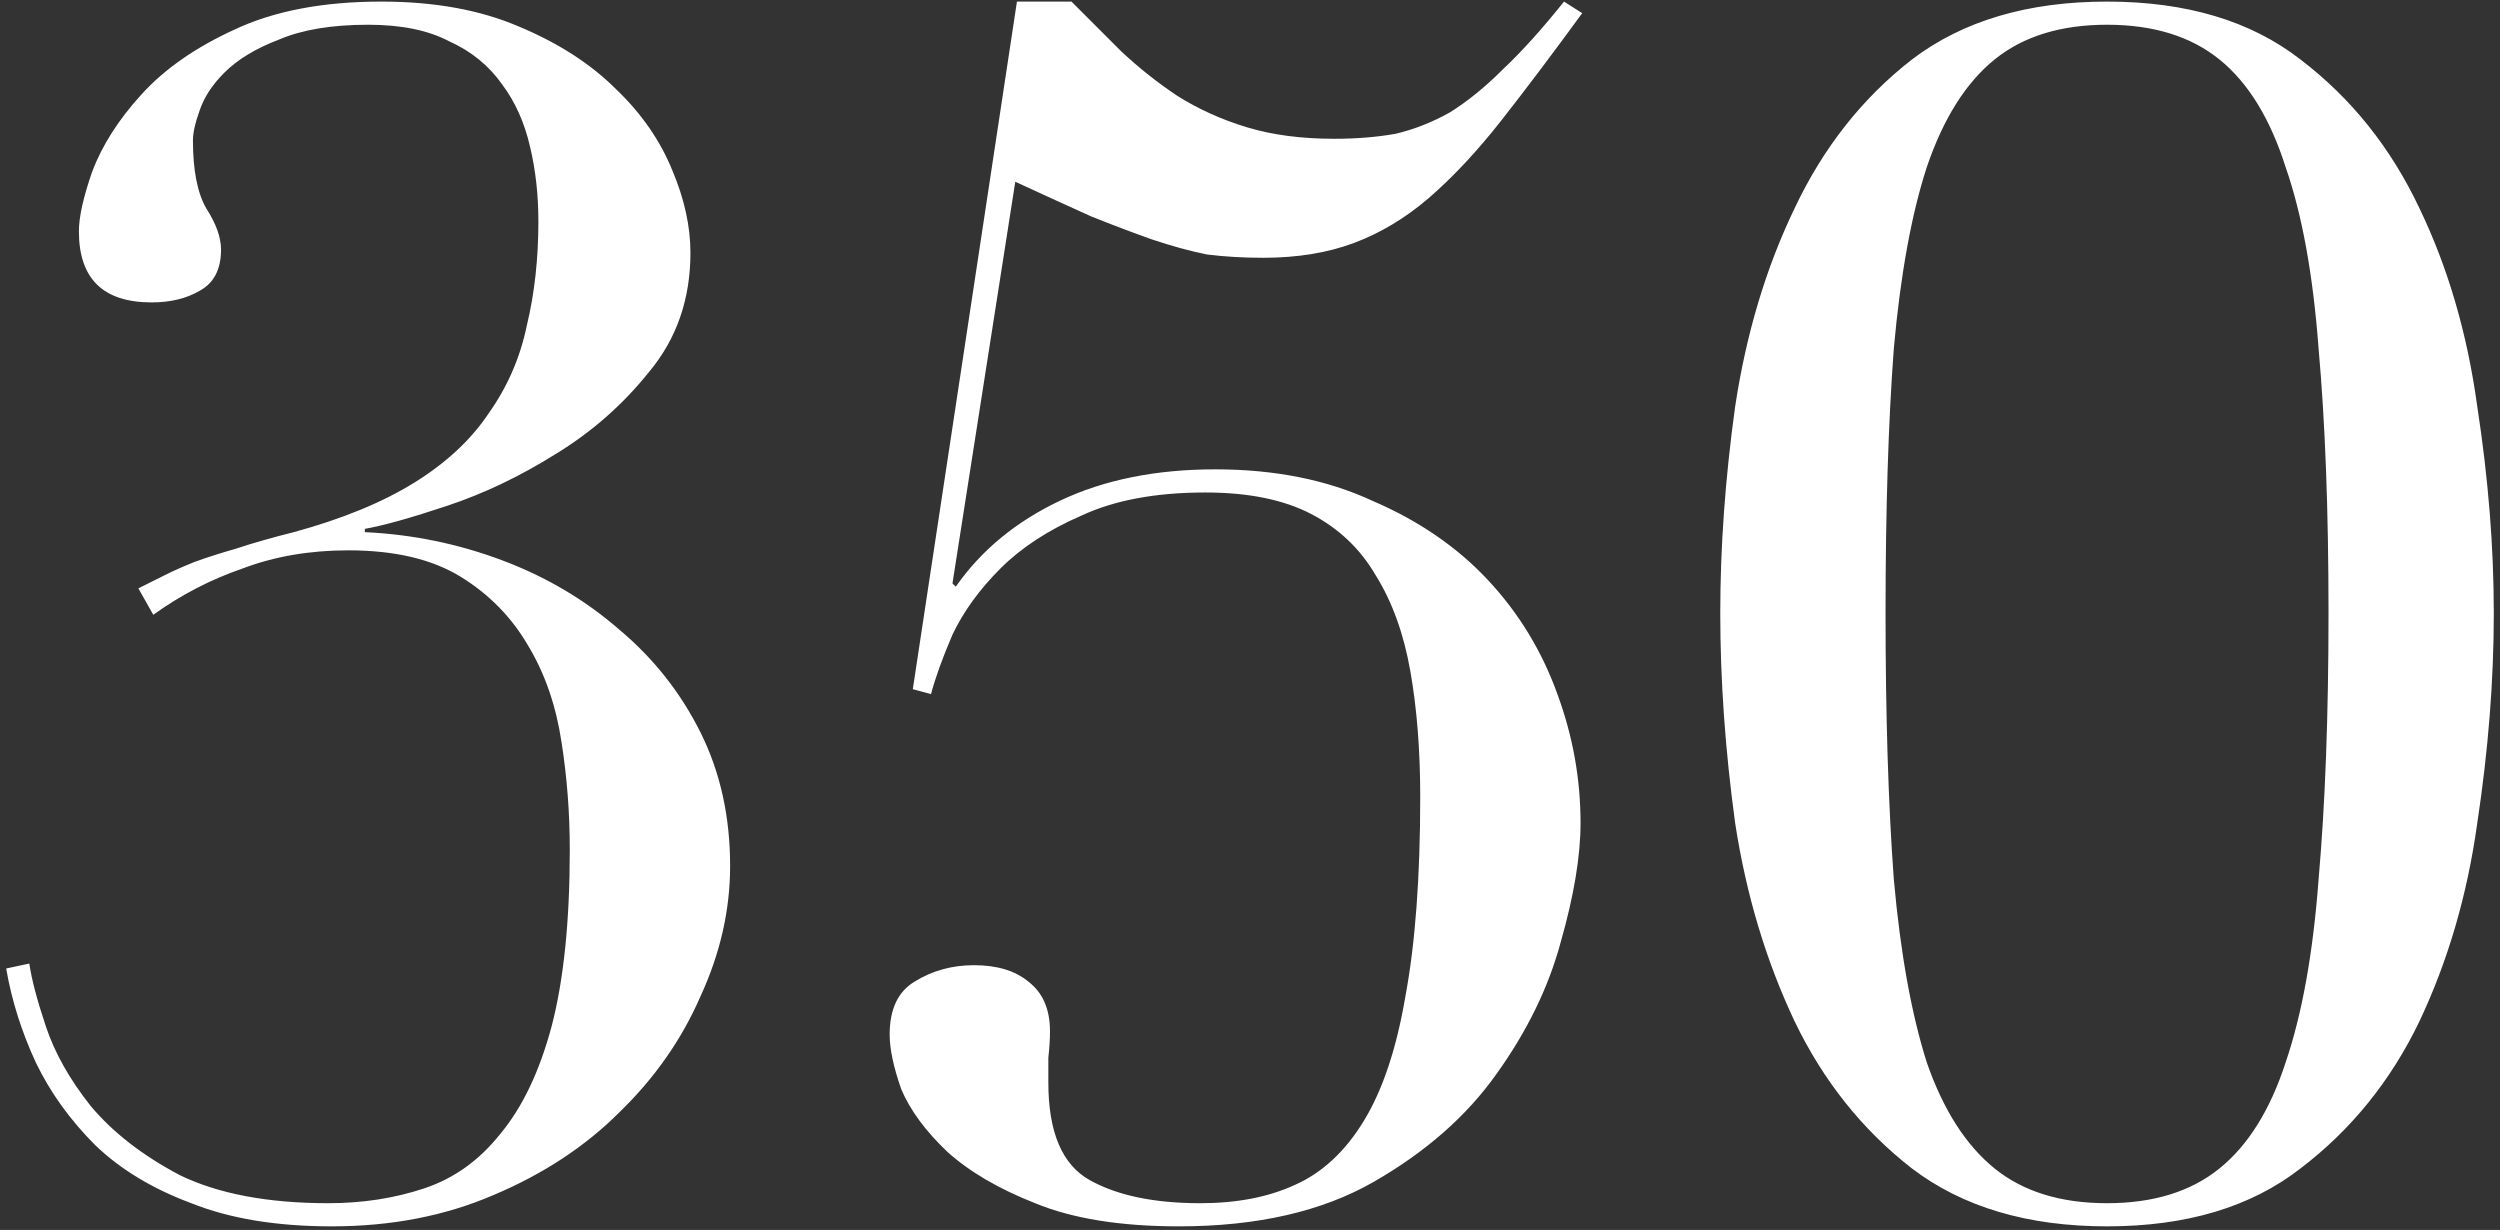 <?xml version="1.0" encoding="UTF-8"?> <svg xmlns="http://www.w3.org/2000/svg" width="187" height="92" viewBox="0 0 187 92" fill="none"><rect x="0" y="0" width="187" height="92" fill="#333333" stroke="none"/> <path d="M10.352 44.009C11.012 43.679 11.671 43.349 12.33 43.02C12.99 42.69 13.732 42.36 14.556 42.031C15.462 41.701 16.493 41.371 17.647 41.042C18.883 40.63 20.325 40.217 21.974 39.805C25.6 38.816 28.609 37.58 30.999 36.096C33.389 34.613 35.244 32.882 36.562 30.904C37.964 28.926 38.911 26.741 39.406 24.351C39.983 21.961 40.271 19.365 40.271 16.562C40.271 14.584 40.065 12.73 39.653 10.999C39.241 9.186 38.54 7.62 37.551 6.301C36.562 4.9 35.244 3.828 33.595 3.087C32.029 2.262 30.01 1.85 27.537 1.85C24.817 1.85 22.592 2.221 20.861 2.963C19.13 3.622 17.77 4.447 16.781 5.436C15.874 6.342 15.256 7.29 14.927 8.279C14.597 9.186 14.432 9.928 14.432 10.505C14.432 12.73 14.762 14.419 15.421 15.573C16.163 16.727 16.534 17.758 16.534 18.664C16.534 20.148 15.998 21.178 14.927 21.755C13.938 22.332 12.742 22.62 11.341 22.62C7.715 22.62 5.902 20.848 5.902 17.304C5.902 16.233 6.231 14.749 6.891 12.854C7.632 10.875 8.869 8.939 10.6 7.043C12.33 5.147 14.638 3.54 17.523 2.221C20.49 0.82 24.158 0.119 28.526 0.119C32.482 0.119 35.903 0.738 38.788 1.974C41.755 3.21 44.186 4.776 46.082 6.672C47.978 8.485 49.379 10.505 50.285 12.73C51.192 14.873 51.645 16.933 51.645 18.912C51.645 22.373 50.615 25.34 48.555 27.813C46.577 30.286 44.227 32.346 41.508 33.995C38.87 35.643 36.191 36.921 33.471 37.827C30.752 38.734 28.691 39.311 27.29 39.558V39.805C30.834 39.97 34.255 40.671 37.551 41.907C40.848 43.143 43.774 44.874 46.329 47.1C48.884 49.243 50.904 51.798 52.387 54.765C53.871 57.732 54.613 61.07 54.613 64.779C54.613 68.076 53.871 71.332 52.387 74.546C50.986 77.76 48.967 80.645 46.329 83.2C43.774 85.755 40.642 87.816 36.933 89.382C33.307 90.948 29.268 91.731 24.817 91.731C20.696 91.731 17.193 91.154 14.309 90C11.424 88.928 9.034 87.486 7.138 85.673C5.242 83.777 3.759 81.717 2.687 79.491C1.616 77.183 0.874 74.835 0.462 72.444L2.193 72.073C2.357 73.227 2.769 74.793 3.429 76.771C4.088 78.749 5.201 80.728 6.767 82.706C8.415 84.684 10.641 86.415 13.443 87.898C16.328 89.299 20.037 90 24.57 90C27.125 90 29.515 89.629 31.741 88.887C33.966 88.145 35.862 86.786 37.428 84.807C39.076 82.829 40.354 80.151 41.26 76.771C42.167 73.31 42.62 68.9 42.62 63.543C42.62 60.823 42.414 58.144 42.002 55.507C41.59 52.787 40.766 50.397 39.529 48.336C38.293 46.193 36.603 44.462 34.461 43.143C32.318 41.825 29.515 41.165 26.054 41.165C23.169 41.165 20.531 41.619 18.141 42.525C15.751 43.349 13.525 44.503 11.465 45.987L10.352 44.009ZM76.067 0.119H80.147C81.383 1.356 82.619 2.592 83.856 3.828C85.174 5.065 86.575 6.177 88.059 7.166C89.625 8.155 91.356 8.939 93.251 9.515C95.147 10.092 97.331 10.381 99.804 10.381C101.452 10.381 102.977 10.257 104.378 10.01C105.78 9.68 107.14 9.145 108.458 8.403C109.777 7.579 111.096 6.507 112.414 5.188C113.816 3.87 115.34 2.18 116.989 0.119L118.349 0.985C116.123 4.034 114.104 6.713 112.291 9.021C110.478 11.329 108.664 13.266 106.851 14.832C105.12 16.315 103.266 17.428 101.288 18.17C99.309 18.912 97.043 19.282 94.488 19.282C93.004 19.282 91.603 19.2 90.284 19.035C89.048 18.788 87.688 18.417 86.204 17.922C84.803 17.428 83.278 16.851 81.63 16.192C79.982 15.45 78.086 14.584 75.943 13.595L71.245 43.638L71.492 43.885C73.388 41.165 75.984 39.022 79.281 37.456C82.578 35.89 86.452 35.107 90.903 35.107C95.353 35.107 99.268 35.89 102.648 37.456C106.109 38.94 108.994 40.918 111.302 43.391C113.61 45.863 115.34 48.707 116.494 51.921C117.648 55.053 118.225 58.268 118.225 61.565C118.225 64.037 117.731 67.004 116.742 70.466C115.835 73.845 114.228 77.142 111.92 80.357C109.695 83.489 106.645 86.167 102.771 88.393C98.897 90.618 94.034 91.731 88.183 91.731C83.814 91.731 80.229 91.154 77.427 90C74.707 88.928 72.522 87.651 70.874 86.167C69.226 84.601 68.072 83.035 67.412 81.469C66.835 79.821 66.547 78.461 66.547 77.389C66.547 75.494 67.165 74.175 68.401 73.433C69.72 72.609 71.204 72.197 72.852 72.197C74.583 72.197 75.943 72.609 76.932 73.433C78.004 74.257 78.539 75.494 78.539 77.142C78.539 77.719 78.498 78.379 78.416 79.12C78.416 79.862 78.416 80.48 78.416 80.975C78.416 84.684 79.446 87.115 81.506 88.269C83.567 89.423 86.328 90 89.79 90C92.51 90 94.859 89.547 96.837 88.64C98.897 87.733 100.628 86.126 102.029 83.818C103.431 81.511 104.461 78.42 105.12 74.546C105.862 70.59 106.233 65.603 106.233 59.587C106.233 56.125 105.986 52.993 105.491 50.19C104.997 47.388 104.131 44.998 102.895 43.02C101.741 41.042 100.134 39.517 98.073 38.445C96.013 37.374 93.375 36.838 90.161 36.838C86.452 36.838 83.361 37.415 80.888 38.569C78.416 39.641 76.396 40.959 74.83 42.525C73.264 44.091 72.069 45.74 71.245 47.471C70.503 49.201 69.967 50.685 69.638 51.921L68.278 51.55L76.067 0.119ZM141.039 45.863C141.039 53.529 141.245 60.163 141.657 65.768C142.152 71.29 142.976 75.865 144.13 79.491C145.366 83.035 147.056 85.673 149.199 87.404C151.342 89.135 154.144 90 157.606 90C161.068 90 163.87 89.135 166.013 87.404C168.156 85.673 169.804 83.035 170.958 79.491C172.195 75.865 173.019 71.29 173.431 65.768C173.925 60.163 174.173 53.529 174.173 45.863C174.173 38.198 173.925 31.604 173.431 26.082C173.019 20.56 172.195 16.027 170.958 12.483C169.804 8.856 168.156 6.177 166.013 4.447C163.87 2.716 161.068 1.85 157.606 1.85C154.144 1.85 151.342 2.716 149.199 4.447C147.056 6.177 145.366 8.856 144.13 12.483C142.976 16.027 142.152 20.56 141.657 26.082C141.245 31.604 141.039 38.198 141.039 45.863ZM128.676 45.863C128.676 40.918 129.047 35.767 129.789 30.409C130.613 24.97 132.096 20.024 134.239 15.573C136.382 11.04 139.308 7.331 143.017 4.447C146.809 1.562 151.672 0.119 157.606 0.119C163.54 0.119 168.362 1.562 172.071 4.447C175.862 7.331 178.829 11.04 180.972 15.573C183.115 20.024 184.558 24.97 185.3 30.409C186.124 35.767 186.536 40.918 186.536 45.863C186.536 50.891 186.124 56.125 185.3 61.565C184.558 66.922 183.115 71.867 180.972 76.4C178.829 80.851 175.862 84.519 172.071 87.404C168.362 90.288 163.54 91.731 157.606 91.731C151.672 91.731 146.809 90.288 143.017 87.404C139.308 84.519 136.382 80.851 134.239 76.4C132.096 71.867 130.613 66.922 129.789 61.565C129.047 56.125 128.676 50.891 128.676 45.863Z" fill="white"></path> </svg> 